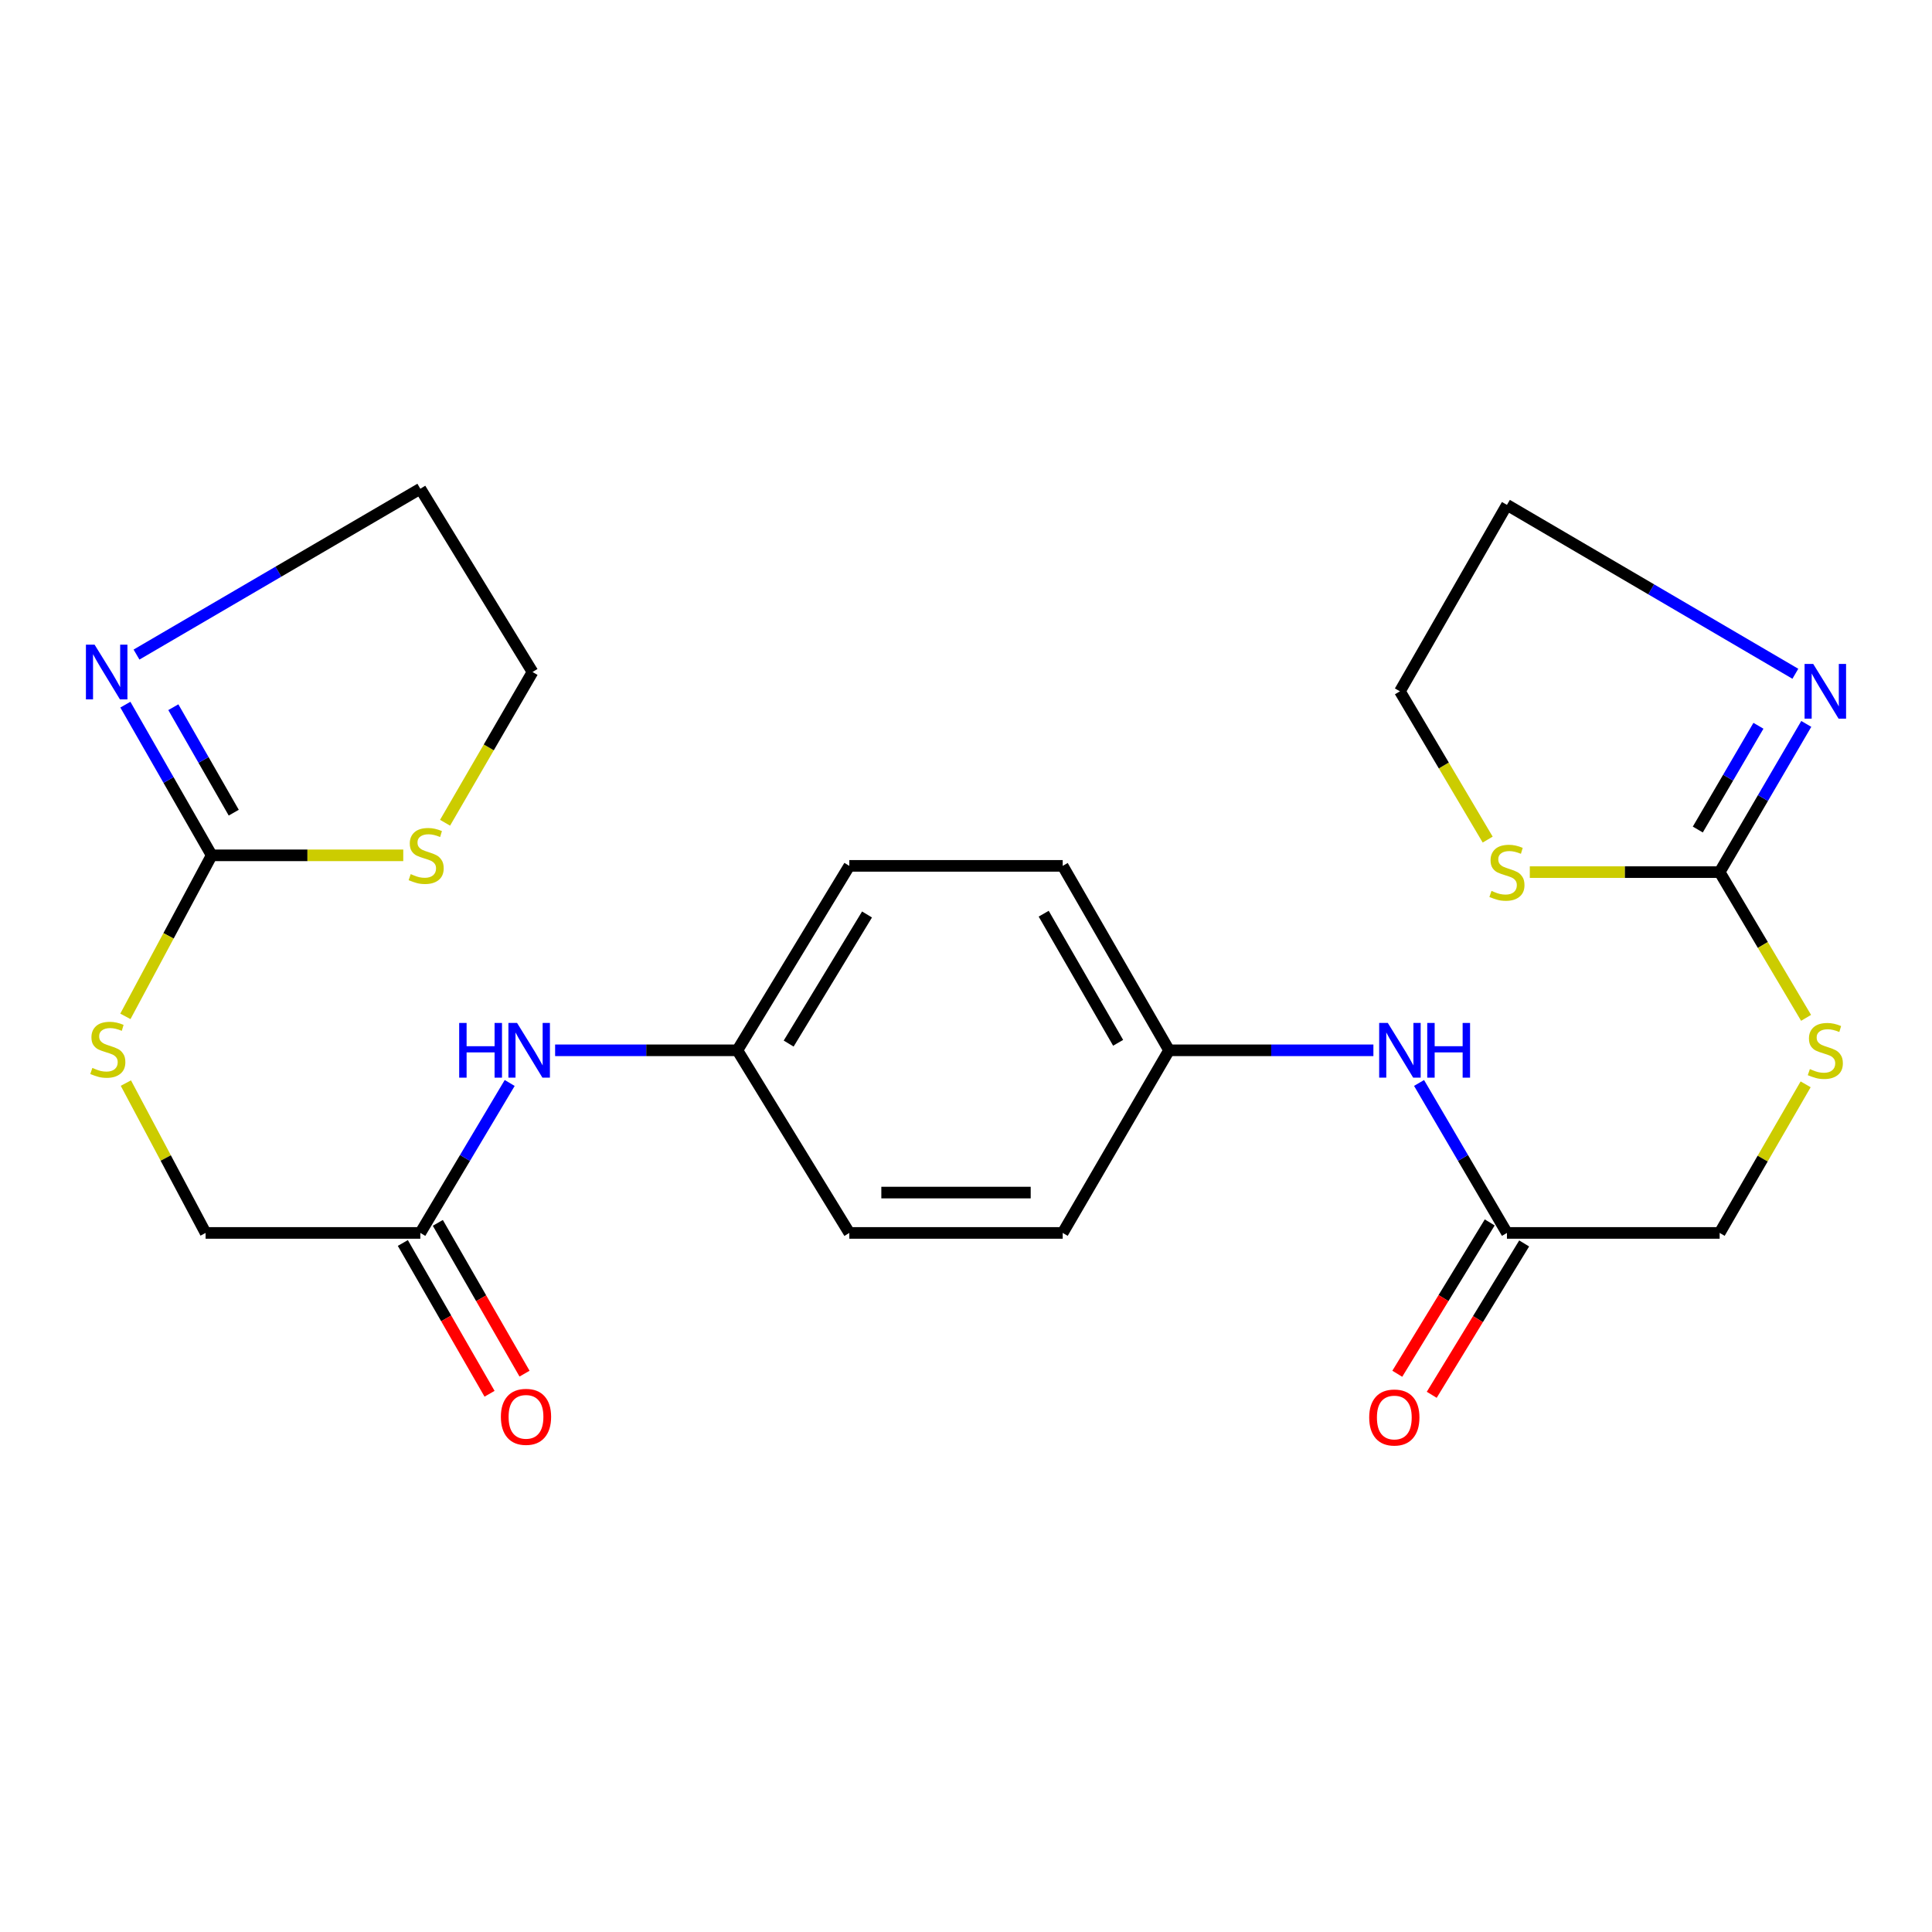<?xml version='1.0' encoding='iso-8859-1'?>
<svg version='1.1' baseProfile='full'
              xmlns='http://www.w3.org/2000/svg'
                      xmlns:rdkit='http://www.rdkit.org/xml'
                      xmlns:xlink='http://www.w3.org/1999/xlink'
                  xml:space='preserve'
width='1000px' height='1000px' viewBox='0 0 1000 1000'>
<!-- END OF HEADER -->
<rect style='opacity:1.0;fill:#FFFFFF;stroke:none' width='1000' height='1000' x='0' y='0'> </rect>
<path class='bond-2' d='M 109.562,442.718 L 87.226,403.722' style='fill:none;fill-rule:evenodd;stroke:#000000;stroke-width:6px;stroke-linecap:butt;stroke-linejoin:miter;stroke-opacity:1' />
<path class='bond-2' d='M 87.226,403.722 L 64.89,364.726' style='fill:none;fill-rule:evenodd;stroke:#0000FF;stroke-width:6px;stroke-linecap:butt;stroke-linejoin:miter;stroke-opacity:1' />
<path class='bond-2' d='M 120.988,420.637 L 105.353,393.34' style='fill:none;fill-rule:evenodd;stroke:#000000;stroke-width:6px;stroke-linecap:butt;stroke-linejoin:miter;stroke-opacity:1' />
<path class='bond-2' d='M 105.353,393.34 L 89.718,366.043' style='fill:none;fill-rule:evenodd;stroke:#0000FF;stroke-width:6px;stroke-linecap:butt;stroke-linejoin:miter;stroke-opacity:1' />
<path class='bond-3' d='M 109.562,442.718 L 159.142,442.718' style='fill:none;fill-rule:evenodd;stroke:#000000;stroke-width:6px;stroke-linecap:butt;stroke-linejoin:miter;stroke-opacity:1' />
<path class='bond-3' d='M 159.142,442.718 L 208.723,442.718' style='fill:none;fill-rule:evenodd;stroke:#CCCC00;stroke-width:6px;stroke-linecap:butt;stroke-linejoin:miter;stroke-opacity:1' />
<path class='bond-8' d='M 109.562,442.718 L 87.229,484.393' style='fill:none;fill-rule:evenodd;stroke:#000000;stroke-width:6px;stroke-linecap:butt;stroke-linejoin:miter;stroke-opacity:1' />
<path class='bond-8' d='M 87.229,484.393 L 64.897,526.069' style='fill:none;fill-rule:evenodd;stroke:#CCCC00;stroke-width:6px;stroke-linecap:butt;stroke-linejoin:miter;stroke-opacity:1' />
<path class='bond-0' d='M 890.09,451.41 L 912.456,489.124' style='fill:none;fill-rule:evenodd;stroke:#000000;stroke-width:6px;stroke-linecap:butt;stroke-linejoin:miter;stroke-opacity:1' />
<path class='bond-0' d='M 912.456,489.124 L 934.823,526.837' style='fill:none;fill-rule:evenodd;stroke:#CCCC00;stroke-width:6px;stroke-linecap:butt;stroke-linejoin:miter;stroke-opacity:1' />
<path class='bond-1' d='M 890.09,451.41 L 912.508,413.053' style='fill:none;fill-rule:evenodd;stroke:#000000;stroke-width:6px;stroke-linecap:butt;stroke-linejoin:miter;stroke-opacity:1' />
<path class='bond-1' d='M 912.508,413.053 L 934.927,374.695' style='fill:none;fill-rule:evenodd;stroke:#0000FF;stroke-width:6px;stroke-linecap:butt;stroke-linejoin:miter;stroke-opacity:1' />
<path class='bond-1' d='M 878.78,429.362 L 894.473,402.512' style='fill:none;fill-rule:evenodd;stroke:#000000;stroke-width:6px;stroke-linecap:butt;stroke-linejoin:miter;stroke-opacity:1' />
<path class='bond-1' d='M 894.473,402.512 L 910.166,375.661' style='fill:none;fill-rule:evenodd;stroke:#0000FF;stroke-width:6px;stroke-linecap:butt;stroke-linejoin:miter;stroke-opacity:1' />
<path class='bond-4' d='M 890.09,451.41 L 840.957,451.41' style='fill:none;fill-rule:evenodd;stroke:#000000;stroke-width:6px;stroke-linecap:butt;stroke-linejoin:miter;stroke-opacity:1' />
<path class='bond-4' d='M 840.957,451.41 L 791.823,451.41' style='fill:none;fill-rule:evenodd;stroke:#CCCC00;stroke-width:6px;stroke-linecap:butt;stroke-linejoin:miter;stroke-opacity:1' />
<path class='bond-21' d='M 929.272,348.74 L 854.631,305.033' style='fill:none;fill-rule:evenodd;stroke:#0000FF;stroke-width:6px;stroke-linecap:butt;stroke-linejoin:miter;stroke-opacity:1' />
<path class='bond-21' d='M 854.631,305.033 L 779.99,261.326' style='fill:none;fill-rule:evenodd;stroke:#000000;stroke-width:6px;stroke-linecap:butt;stroke-linejoin:miter;stroke-opacity:1' />
<path class='bond-22' d='M 70.654,338.81 L 144.108,295.89' style='fill:none;fill-rule:evenodd;stroke:#0000FF;stroke-width:6px;stroke-linecap:butt;stroke-linejoin:miter;stroke-opacity:1' />
<path class='bond-22' d='M 144.108,295.89 L 217.561,252.971' style='fill:none;fill-rule:evenodd;stroke:#000000;stroke-width:6px;stroke-linecap:butt;stroke-linejoin:miter;stroke-opacity:1' />
<path class='bond-23' d='M 230.362,425.855 L 252.998,386.844' style='fill:none;fill-rule:evenodd;stroke:#CCCC00;stroke-width:6px;stroke-linecap:butt;stroke-linejoin:miter;stroke-opacity:1' />
<path class='bond-23' d='M 252.998,386.844 L 275.634,347.833' style='fill:none;fill-rule:evenodd;stroke:#000000;stroke-width:6px;stroke-linecap:butt;stroke-linejoin:miter;stroke-opacity:1' />
<path class='bond-24' d='M 770.024,434.572 L 747.311,396.198' style='fill:none;fill-rule:evenodd;stroke:#CCCC00;stroke-width:6px;stroke-linecap:butt;stroke-linejoin:miter;stroke-opacity:1' />
<path class='bond-24' d='M 747.311,396.198 L 724.598,357.825' style='fill:none;fill-rule:evenodd;stroke:#000000;stroke-width:6px;stroke-linecap:butt;stroke-linejoin:miter;stroke-opacity:1' />
<path class='bond-5' d='M 779.99,638.163 L 757.246,599.35' style='fill:none;fill-rule:evenodd;stroke:#000000;stroke-width:6px;stroke-linecap:butt;stroke-linejoin:miter;stroke-opacity:1' />
<path class='bond-5' d='M 757.246,599.35 L 734.501,560.537' style='fill:none;fill-rule:evenodd;stroke:#0000FF;stroke-width:6px;stroke-linecap:butt;stroke-linejoin:miter;stroke-opacity:1' />
<path class='bond-11' d='M 771.076,632.72 L 747.156,671.888' style='fill:none;fill-rule:evenodd;stroke:#000000;stroke-width:6px;stroke-linecap:butt;stroke-linejoin:miter;stroke-opacity:1' />
<path class='bond-11' d='M 747.156,671.888 L 723.236,711.057' style='fill:none;fill-rule:evenodd;stroke:#FF0000;stroke-width:6px;stroke-linecap:butt;stroke-linejoin:miter;stroke-opacity:1' />
<path class='bond-11' d='M 788.904,643.607 L 764.984,682.776' style='fill:none;fill-rule:evenodd;stroke:#000000;stroke-width:6px;stroke-linecap:butt;stroke-linejoin:miter;stroke-opacity:1' />
<path class='bond-11' d='M 764.984,682.776 L 741.064,721.945' style='fill:none;fill-rule:evenodd;stroke:#FF0000;stroke-width:6px;stroke-linecap:butt;stroke-linejoin:miter;stroke-opacity:1' />
<path class='bond-13' d='M 779.99,638.163 L 890.09,638.163' style='fill:none;fill-rule:evenodd;stroke:#000000;stroke-width:6px;stroke-linecap:butt;stroke-linejoin:miter;stroke-opacity:1' />
<path class='bond-6' d='M 217.561,638.163 L 106.417,638.163' style='fill:none;fill-rule:evenodd;stroke:#000000;stroke-width:6px;stroke-linecap:butt;stroke-linejoin:miter;stroke-opacity:1' />
<path class='bond-10' d='M 217.561,638.163 L 240.688,599.356' style='fill:none;fill-rule:evenodd;stroke:#000000;stroke-width:6px;stroke-linecap:butt;stroke-linejoin:miter;stroke-opacity:1' />
<path class='bond-10' d='M 240.688,599.356 L 263.815,560.549' style='fill:none;fill-rule:evenodd;stroke:#0000FF;stroke-width:6px;stroke-linecap:butt;stroke-linejoin:miter;stroke-opacity:1' />
<path class='bond-12' d='M 208.507,643.371 L 230.948,682.392' style='fill:none;fill-rule:evenodd;stroke:#000000;stroke-width:6px;stroke-linecap:butt;stroke-linejoin:miter;stroke-opacity:1' />
<path class='bond-12' d='M 230.948,682.392 L 253.39,721.413' style='fill:none;fill-rule:evenodd;stroke:#FF0000;stroke-width:6px;stroke-linecap:butt;stroke-linejoin:miter;stroke-opacity:1' />
<path class='bond-12' d='M 226.615,632.956 L 249.057,671.978' style='fill:none;fill-rule:evenodd;stroke:#000000;stroke-width:6px;stroke-linecap:butt;stroke-linejoin:miter;stroke-opacity:1' />
<path class='bond-12' d='M 249.057,671.978 L 271.498,710.999' style='fill:none;fill-rule:evenodd;stroke:#FF0000;stroke-width:6px;stroke-linecap:butt;stroke-linejoin:miter;stroke-opacity:1' />
<path class='bond-7' d='M 934.596,561.248 L 912.343,599.706' style='fill:none;fill-rule:evenodd;stroke:#CCCC00;stroke-width:6px;stroke-linecap:butt;stroke-linejoin:miter;stroke-opacity:1' />
<path class='bond-7' d='M 912.343,599.706 L 890.09,638.163' style='fill:none;fill-rule:evenodd;stroke:#000000;stroke-width:6px;stroke-linecap:butt;stroke-linejoin:miter;stroke-opacity:1' />
<path class='bond-14' d='M 65.155,560.608 L 85.786,599.386' style='fill:none;fill-rule:evenodd;stroke:#CCCC00;stroke-width:6px;stroke-linecap:butt;stroke-linejoin:miter;stroke-opacity:1' />
<path class='bond-14' d='M 85.786,599.386 L 106.417,638.163' style='fill:none;fill-rule:evenodd;stroke:#000000;stroke-width:6px;stroke-linecap:butt;stroke-linejoin:miter;stroke-opacity:1' />
<path class='bond-9' d='M 710.871,543.638 L 657.984,543.638' style='fill:none;fill-rule:evenodd;stroke:#0000FF;stroke-width:6px;stroke-linecap:butt;stroke-linejoin:miter;stroke-opacity:1' />
<path class='bond-9' d='M 657.984,543.638 L 605.098,543.638' style='fill:none;fill-rule:evenodd;stroke:#000000;stroke-width:6px;stroke-linecap:butt;stroke-linejoin:miter;stroke-opacity:1' />
<path class='bond-15' d='M 287.327,543.638 L 334.494,543.638' style='fill:none;fill-rule:evenodd;stroke:#0000FF;stroke-width:6px;stroke-linecap:butt;stroke-linejoin:miter;stroke-opacity:1' />
<path class='bond-15' d='M 334.494,543.638 L 381.66,543.638' style='fill:none;fill-rule:evenodd;stroke:#000000;stroke-width:6px;stroke-linecap:butt;stroke-linejoin:miter;stroke-opacity:1' />
<path class='bond-18' d='M 381.66,543.638 L 439.606,638.163' style='fill:none;fill-rule:evenodd;stroke:#000000;stroke-width:6px;stroke-linecap:butt;stroke-linejoin:miter;stroke-opacity:1' />
<path class='bond-20' d='M 381.66,543.638 L 439.606,448.172' style='fill:none;fill-rule:evenodd;stroke:#000000;stroke-width:6px;stroke-linecap:butt;stroke-linejoin:miter;stroke-opacity:1' />
<path class='bond-20' d='M 408.21,540.157 L 448.771,473.331' style='fill:none;fill-rule:evenodd;stroke:#000000;stroke-width:6px;stroke-linecap:butt;stroke-linejoin:miter;stroke-opacity:1' />
<path class='bond-16' d='M 605.098,543.638 L 550.054,448.172' style='fill:none;fill-rule:evenodd;stroke:#000000;stroke-width:6px;stroke-linecap:butt;stroke-linejoin:miter;stroke-opacity:1' />
<path class='bond-16' d='M 578.744,539.753 L 540.214,472.927' style='fill:none;fill-rule:evenodd;stroke:#000000;stroke-width:6px;stroke-linecap:butt;stroke-linejoin:miter;stroke-opacity:1' />
<path class='bond-26' d='M 605.098,543.638 L 550.054,638.163' style='fill:none;fill-rule:evenodd;stroke:#000000;stroke-width:6px;stroke-linecap:butt;stroke-linejoin:miter;stroke-opacity:1' />
<path class='bond-17' d='M 550.054,638.163 L 439.606,638.163' style='fill:none;fill-rule:evenodd;stroke:#000000;stroke-width:6px;stroke-linecap:butt;stroke-linejoin:miter;stroke-opacity:1' />
<path class='bond-17' d='M 533.487,617.274 L 456.173,617.274' style='fill:none;fill-rule:evenodd;stroke:#000000;stroke-width:6px;stroke-linecap:butt;stroke-linejoin:miter;stroke-opacity:1' />
<path class='bond-19' d='M 550.054,448.172 L 439.606,448.172' style='fill:none;fill-rule:evenodd;stroke:#000000;stroke-width:6px;stroke-linecap:butt;stroke-linejoin:miter;stroke-opacity:1' />
<path class='bond-27' d='M 779.99,261.326 L 724.598,357.825' style='fill:none;fill-rule:evenodd;stroke:#000000;stroke-width:6px;stroke-linecap:butt;stroke-linejoin:miter;stroke-opacity:1' />
<path class='bond-25' d='M 217.561,252.971 L 275.634,347.833' style='fill:none;fill-rule:evenodd;stroke:#000000;stroke-width:6px;stroke-linecap:butt;stroke-linejoin:miter;stroke-opacity:1' />
<path  class='atom-2' d='M 938.526 343.665
L 947.806 358.665
Q 948.726 360.145, 950.206 362.825
Q 951.686 365.505, 951.766 365.665
L 951.766 343.665
L 955.526 343.665
L 955.526 371.985
L 951.646 371.985
L 941.686 355.585
Q 940.526 353.665, 939.286 351.465
Q 938.086 349.265, 937.726 348.585
L 937.726 371.985
L 934.046 371.985
L 934.046 343.665
L 938.526 343.665
' fill='#0000FF'/>
<path  class='atom-3' d='M 48.954 333.673
L 58.234 348.673
Q 59.154 350.153, 60.634 352.833
Q 62.114 355.513, 62.194 355.673
L 62.194 333.673
L 65.954 333.673
L 65.954 361.993
L 62.074 361.993
L 52.114 345.593
Q 50.954 343.673, 49.714 341.473
Q 48.514 339.273, 48.154 338.593
L 48.154 361.993
L 44.474 361.993
L 44.474 333.673
L 48.954 333.673
' fill='#0000FF'/>
<path  class='atom-4' d='M 212.578 452.438
Q 212.898 452.558, 214.218 453.118
Q 215.538 453.678, 216.978 454.038
Q 218.458 454.358, 219.898 454.358
Q 222.578 454.358, 224.138 453.078
Q 225.698 451.758, 225.698 449.478
Q 225.698 447.918, 224.898 446.958
Q 224.138 445.998, 222.938 445.478
Q 221.738 444.958, 219.738 444.358
Q 217.218 443.598, 215.698 442.878
Q 214.218 442.158, 213.138 440.638
Q 212.098 439.118, 212.098 436.558
Q 212.098 432.998, 214.498 430.798
Q 216.938 428.598, 221.738 428.598
Q 225.018 428.598, 228.738 430.158
L 227.818 433.238
Q 224.418 431.838, 221.858 431.838
Q 219.098 431.838, 217.578 432.998
Q 216.058 434.118, 216.098 436.078
Q 216.098 437.598, 216.858 438.518
Q 217.658 439.438, 218.778 439.958
Q 219.938 440.478, 221.858 441.078
Q 224.418 441.878, 225.938 442.678
Q 227.458 443.478, 228.538 445.118
Q 229.658 446.718, 229.658 449.478
Q 229.658 453.398, 227.018 455.518
Q 224.418 457.598, 220.058 457.598
Q 217.538 457.598, 215.618 457.038
Q 213.738 456.518, 211.498 455.598
L 212.578 452.438
' fill='#CCCC00'/>
<path  class='atom-5' d='M 771.99 461.13
Q 772.31 461.25, 773.63 461.81
Q 774.95 462.37, 776.39 462.73
Q 777.87 463.05, 779.31 463.05
Q 781.99 463.05, 783.55 461.77
Q 785.11 460.45, 785.11 458.17
Q 785.11 456.61, 784.31 455.65
Q 783.55 454.69, 782.35 454.17
Q 781.15 453.65, 779.15 453.05
Q 776.63 452.29, 775.11 451.57
Q 773.63 450.85, 772.55 449.33
Q 771.51 447.81, 771.51 445.25
Q 771.51 441.69, 773.91 439.49
Q 776.35 437.29, 781.15 437.29
Q 784.43 437.29, 788.15 438.85
L 787.23 441.93
Q 783.83 440.53, 781.27 440.53
Q 778.51 440.53, 776.99 441.69
Q 775.47 442.81, 775.51 444.77
Q 775.51 446.29, 776.27 447.21
Q 777.07 448.13, 778.19 448.65
Q 779.35 449.17, 781.27 449.77
Q 783.83 450.57, 785.35 451.37
Q 786.87 452.17, 787.95 453.81
Q 789.07 455.41, 789.07 458.17
Q 789.07 462.09, 786.43 464.21
Q 783.83 466.29, 779.47 466.29
Q 776.95 466.29, 775.03 465.73
Q 773.15 465.21, 770.91 464.29
L 771.99 461.13
' fill='#CCCC00'/>
<path  class='atom-8' d='M 936.786 553.358
Q 937.106 553.478, 938.426 554.038
Q 939.746 554.598, 941.186 554.958
Q 942.666 555.278, 944.106 555.278
Q 946.786 555.278, 948.346 553.998
Q 949.906 552.678, 949.906 550.398
Q 949.906 548.838, 949.106 547.878
Q 948.346 546.918, 947.146 546.398
Q 945.946 545.878, 943.946 545.278
Q 941.426 544.518, 939.906 543.798
Q 938.426 543.078, 937.346 541.558
Q 936.306 540.038, 936.306 537.478
Q 936.306 533.918, 938.706 531.718
Q 941.146 529.518, 945.946 529.518
Q 949.226 529.518, 952.946 531.078
L 952.026 534.158
Q 948.626 532.758, 946.066 532.758
Q 943.306 532.758, 941.786 533.918
Q 940.266 535.038, 940.306 536.998
Q 940.306 538.518, 941.066 539.438
Q 941.866 540.358, 942.986 540.878
Q 944.146 541.398, 946.066 541.998
Q 948.626 542.798, 950.146 543.598
Q 951.666 544.398, 952.746 546.038
Q 953.866 547.638, 953.866 550.398
Q 953.866 554.318, 951.226 556.438
Q 948.626 558.518, 944.266 558.518
Q 941.746 558.518, 939.826 557.958
Q 937.946 557.438, 935.706 556.518
L 936.786 553.358
' fill='#CCCC00'/>
<path  class='atom-9' d='M 47.806 552.754
Q 48.126 552.874, 49.446 553.434
Q 50.766 553.994, 52.206 554.354
Q 53.686 554.674, 55.126 554.674
Q 57.806 554.674, 59.366 553.394
Q 60.926 552.074, 60.926 549.794
Q 60.926 548.234, 60.126 547.274
Q 59.366 546.314, 58.166 545.794
Q 56.966 545.274, 54.966 544.674
Q 52.446 543.914, 50.926 543.194
Q 49.446 542.474, 48.366 540.954
Q 47.326 539.434, 47.326 536.874
Q 47.326 533.314, 49.726 531.114
Q 52.166 528.914, 56.966 528.914
Q 60.246 528.914, 63.966 530.474
L 63.046 533.554
Q 59.646 532.154, 57.086 532.154
Q 54.326 532.154, 52.806 533.314
Q 51.286 534.434, 51.326 536.394
Q 51.326 537.914, 52.086 538.834
Q 52.886 539.754, 54.006 540.274
Q 55.166 540.794, 57.086 541.394
Q 59.646 542.194, 61.166 542.994
Q 62.686 543.794, 63.766 545.434
Q 64.886 547.034, 64.886 549.794
Q 64.886 553.714, 62.246 555.834
Q 59.646 557.914, 55.286 557.914
Q 52.766 557.914, 50.846 557.354
Q 48.966 556.834, 46.726 555.914
L 47.806 552.754
' fill='#CCCC00'/>
<path  class='atom-10' d='M 718.338 529.478
L 727.618 544.478
Q 728.538 545.958, 730.018 548.638
Q 731.498 551.318, 731.578 551.478
L 731.578 529.478
L 735.338 529.478
L 735.338 557.798
L 731.458 557.798
L 721.498 541.398
Q 720.338 539.478, 719.098 537.278
Q 717.898 535.078, 717.538 534.398
L 717.538 557.798
L 713.858 557.798
L 713.858 529.478
L 718.338 529.478
' fill='#0000FF'/>
<path  class='atom-10' d='M 738.738 529.478
L 742.578 529.478
L 742.578 541.518
L 757.058 541.518
L 757.058 529.478
L 760.898 529.478
L 760.898 557.798
L 757.058 557.798
L 757.058 544.718
L 742.578 544.718
L 742.578 557.798
L 738.738 557.798
L 738.738 529.478
' fill='#0000FF'/>
<path  class='atom-11' d='M 237.673 529.478
L 241.513 529.478
L 241.513 541.518
L 255.993 541.518
L 255.993 529.478
L 259.833 529.478
L 259.833 557.798
L 255.993 557.798
L 255.993 544.718
L 241.513 544.718
L 241.513 557.798
L 237.673 557.798
L 237.673 529.478
' fill='#0000FF'/>
<path  class='atom-11' d='M 267.633 529.478
L 276.913 544.478
Q 277.833 545.958, 279.313 548.638
Q 280.793 551.318, 280.873 551.478
L 280.873 529.478
L 284.633 529.478
L 284.633 557.798
L 280.753 557.798
L 270.793 541.398
Q 269.633 539.478, 268.393 537.278
Q 267.193 535.078, 266.833 534.398
L 266.833 557.798
L 263.153 557.798
L 263.153 529.478
L 267.633 529.478
' fill='#0000FF'/>
<path  class='atom-12' d='M 708.697 733.697
Q 708.697 726.897, 712.057 723.097
Q 715.417 719.297, 721.697 719.297
Q 727.977 719.297, 731.337 723.097
Q 734.697 726.897, 734.697 733.697
Q 734.697 740.577, 731.297 744.497
Q 727.897 748.377, 721.697 748.377
Q 715.457 748.377, 712.057 744.497
Q 708.697 740.617, 708.697 733.697
M 721.697 745.177
Q 726.017 745.177, 728.337 742.297
Q 730.697 739.377, 730.697 733.697
Q 730.697 728.137, 728.337 725.337
Q 726.017 722.497, 721.697 722.497
Q 717.377 722.497, 715.017 725.297
Q 712.697 728.097, 712.697 733.697
Q 712.697 739.417, 715.017 742.297
Q 717.377 745.177, 721.697 745.177
' fill='#FF0000'/>
<path  class='atom-13' d='M 259.257 733.349
Q 259.257 726.549, 262.617 722.749
Q 265.977 718.949, 272.257 718.949
Q 278.537 718.949, 281.897 722.749
Q 285.257 726.549, 285.257 733.349
Q 285.257 740.229, 281.857 744.149
Q 278.457 748.029, 272.257 748.029
Q 266.017 748.029, 262.617 744.149
Q 259.257 740.269, 259.257 733.349
M 272.257 744.829
Q 276.577 744.829, 278.897 741.949
Q 281.257 739.029, 281.257 733.349
Q 281.257 727.789, 278.897 724.989
Q 276.577 722.149, 272.257 722.149
Q 267.937 722.149, 265.577 724.949
Q 263.257 727.749, 263.257 733.349
Q 263.257 739.069, 265.577 741.949
Q 267.937 744.829, 272.257 744.829
' fill='#FF0000'/>
</svg>
